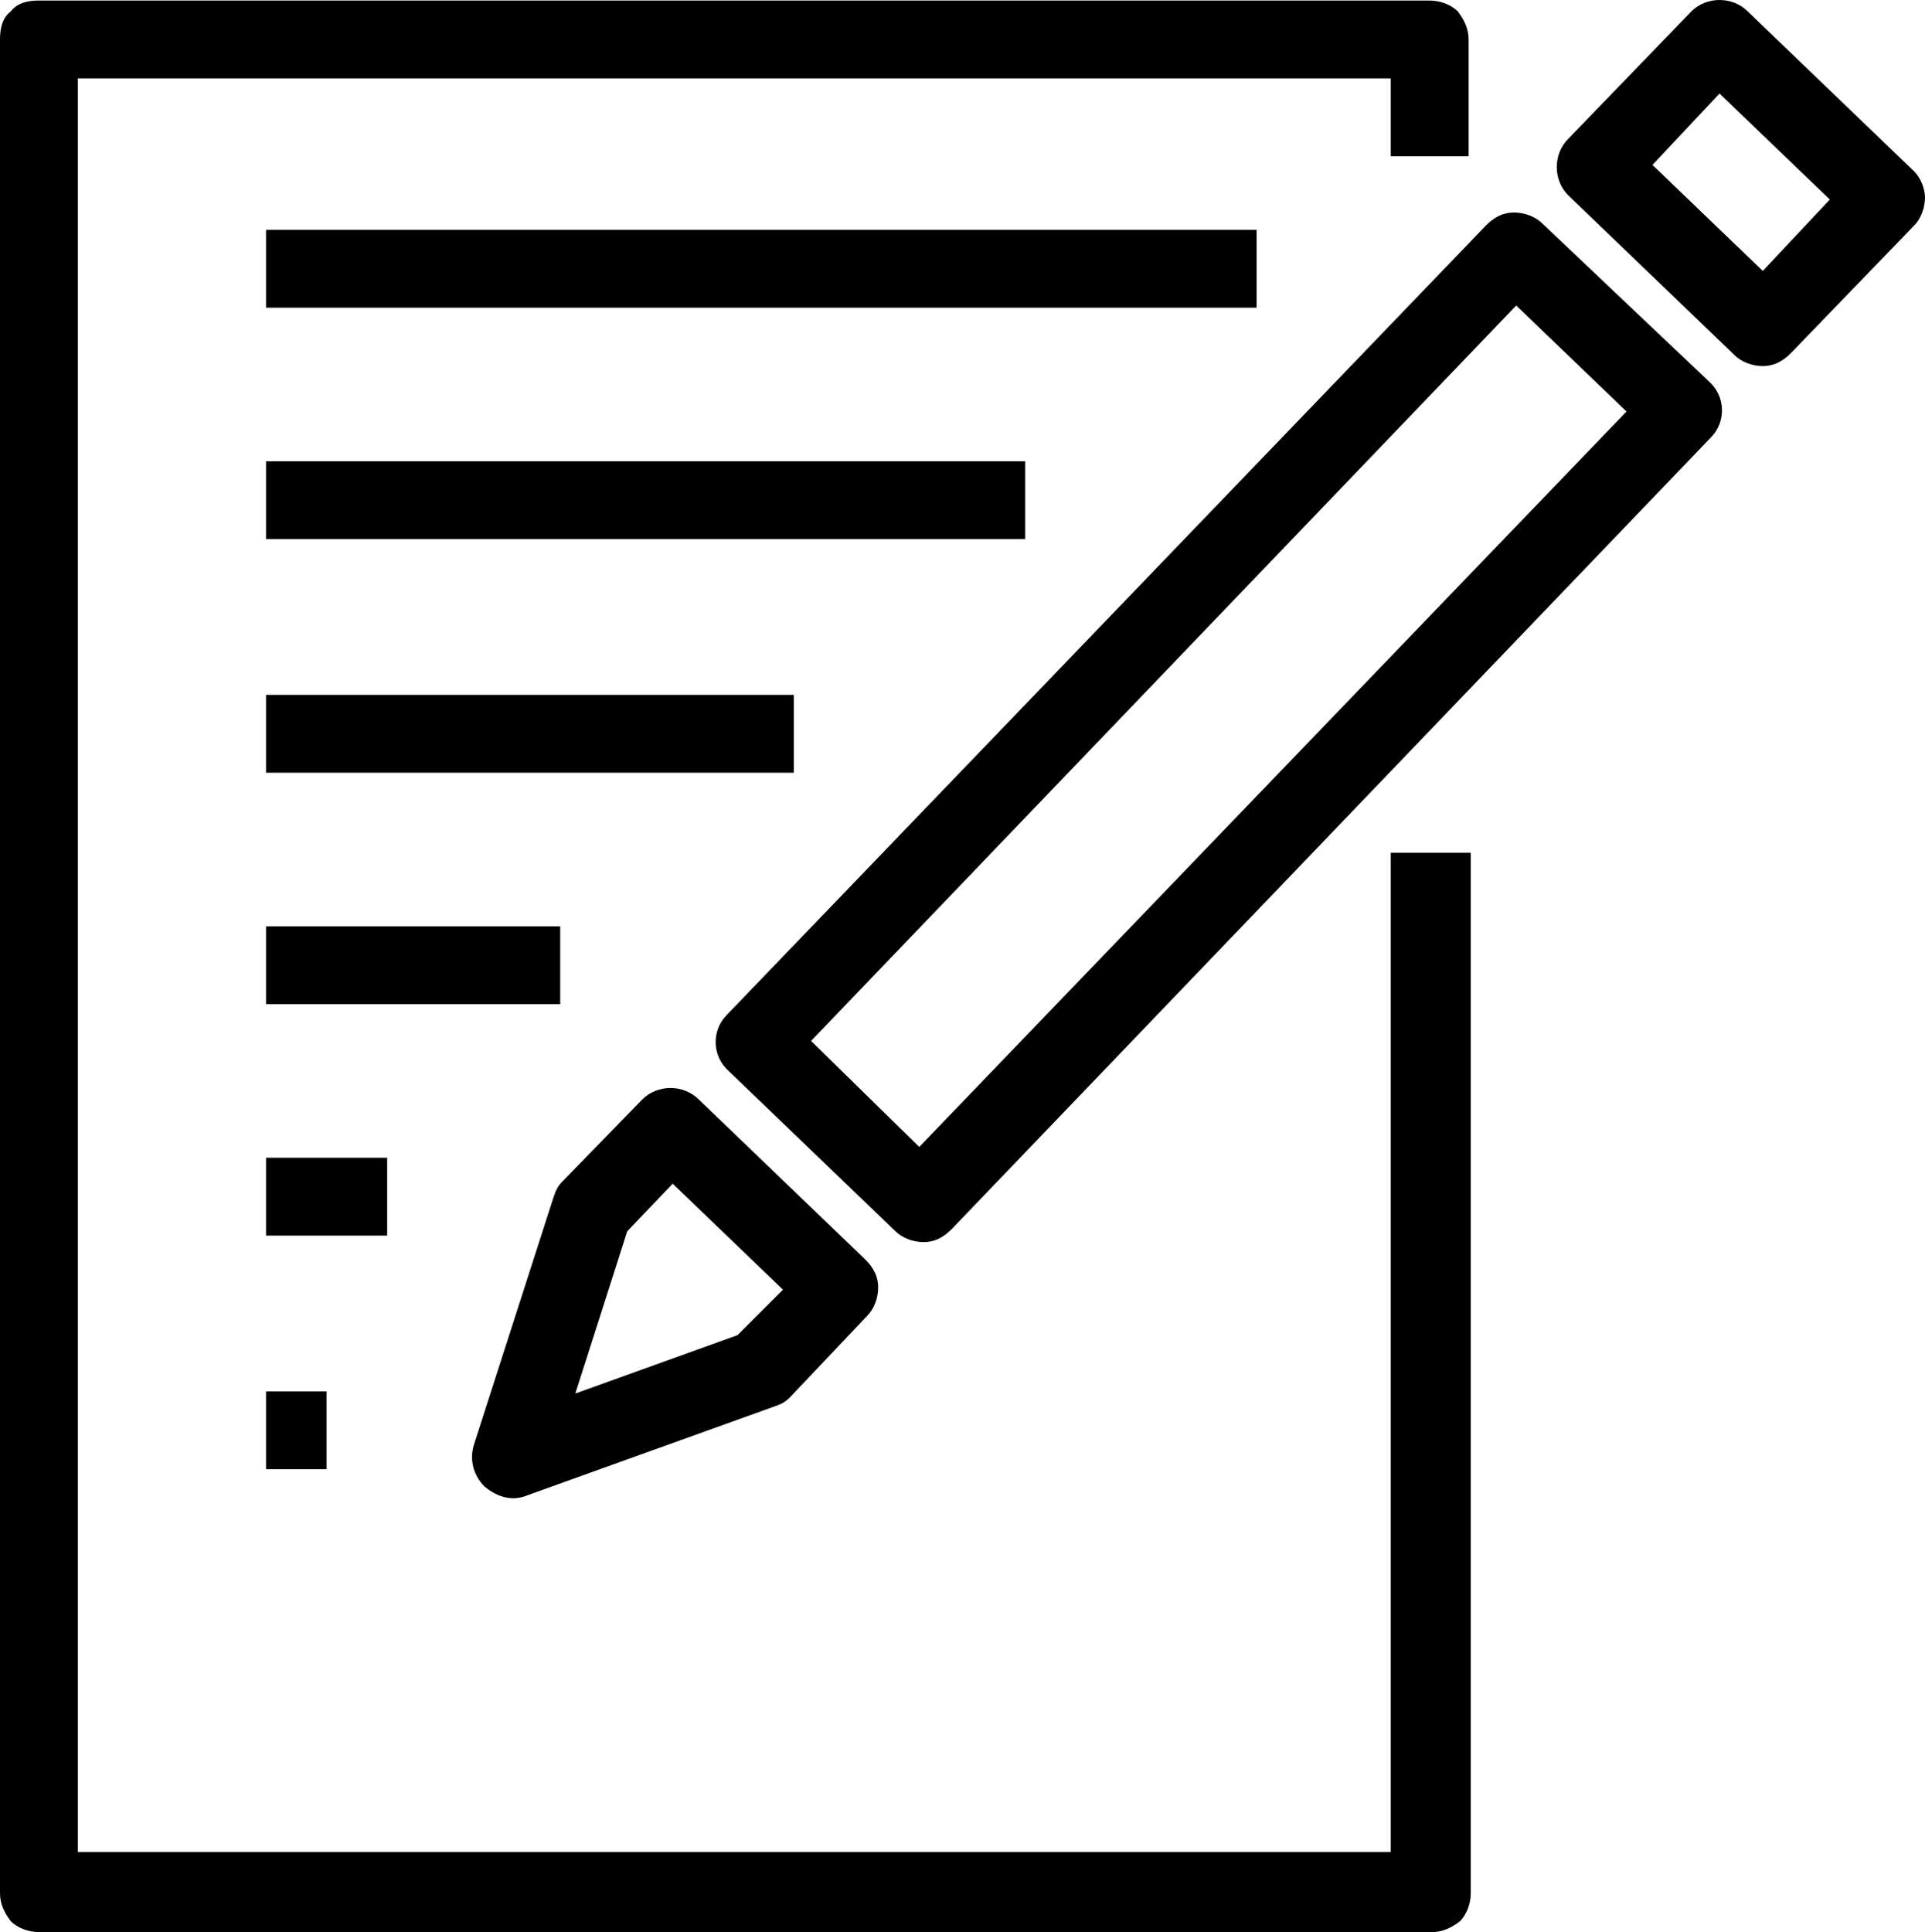 <?xml version="1.0" encoding="UTF-8"?>
<svg width="89" height="89.325" version="1.1" viewBox="0 0 89 89.325" xmlns="http://www.w3.org/2000/svg">
 <path d="m64.3 39.425v46.2h-60.7v-82h60.7v3.6h3.6v-5.4c0-0.5-0.2-0.9-0.5-1.3-0.3-0.3-0.8-0.5-1.3-0.5h-64.3c-0.5 0-1 0.1-1.3 0.5-0.4 0.3-0.5 0.8-0.5 1.3v85.7c0 0.5 0.2 0.9 0.5 1.3 0.3 0.3 0.8 0.5 1.3 0.5h64.4c0.5 0 0.9-0.2 1.3-0.5 0.3-0.3 0.5-0.8 0.5-1.3v-48.1z"/>
 <path d="m71.3 10.325c-0.3-0.3-0.8-0.5-1.3-0.5s-0.9 0.2-1.3 0.6l-35.1 36.5c-0.7 0.7-0.7 1.9 0.1 2.6l7.7 7.4c0.3 0.3 0.8 0.5 1.3 0.5s0.9-0.2 1.3-0.6l35.1-36.6c0.7-0.7 0.7-1.9-0.1-2.6zm-28.8 42.7-5-4.9 32.6-34 5.1 4.9z"/>
 <path d="m88.5 7.925-7.7-7.4c-0.7-0.7-1.9-0.7-2.6 0l-5.7 5.9c-0.7 0.7-0.7 1.9 0 2.6l7.7 7.4c0.3 0.3 0.8 0.5 1.3 0.5s0.9-0.2 1.3-0.6l5.7-5.9c0.3-0.3 0.5-0.8 0.5-1.3 0-0.4-0.2-0.9-0.5-1.2zm-7 4.6-5.1-4.9 3.1-3.3 5.1 4.9z"/>
 <path d="m24.4 69.125 11.4-4.1c0.3-0.1 0.5-0.2 0.7-0.4l3.6-3.8c0.3-0.3 0.5-0.8 0.5-1.3s-0.2-0.9-0.6-1.3l-7.7-7.4c-0.7-0.7-1.9-0.7-2.6 0l-3.7 3.8c-0.2 0.2-0.3 0.4-0.4 0.7l-3.7 11.5c-0.2 0.7 0 1.4 0.5 1.9 0.6 0.5 1.3 0.7 2 0.4zm4.6-12.2 2.1-2.2 5.1 4.9-2.1 2.1-7.5 2.7z"/>
 <rect x="12.3" y="10.625" width="45.8" height="3.6"/>
 <rect x="12.3" y="21.325" width="35.1" height="3.6"/>
 <rect x="12.3" y="32.125" width="24.4" height="3.6"/>
 <rect x="12.3" y="42.825" width="13.6" height="3.6"/>
 <rect x="12.3" y="53.525" width="5.6" height="3.6"/>
 <rect x="12.3" y="64.325" width="2.8" height="3.6"/>
</svg>

